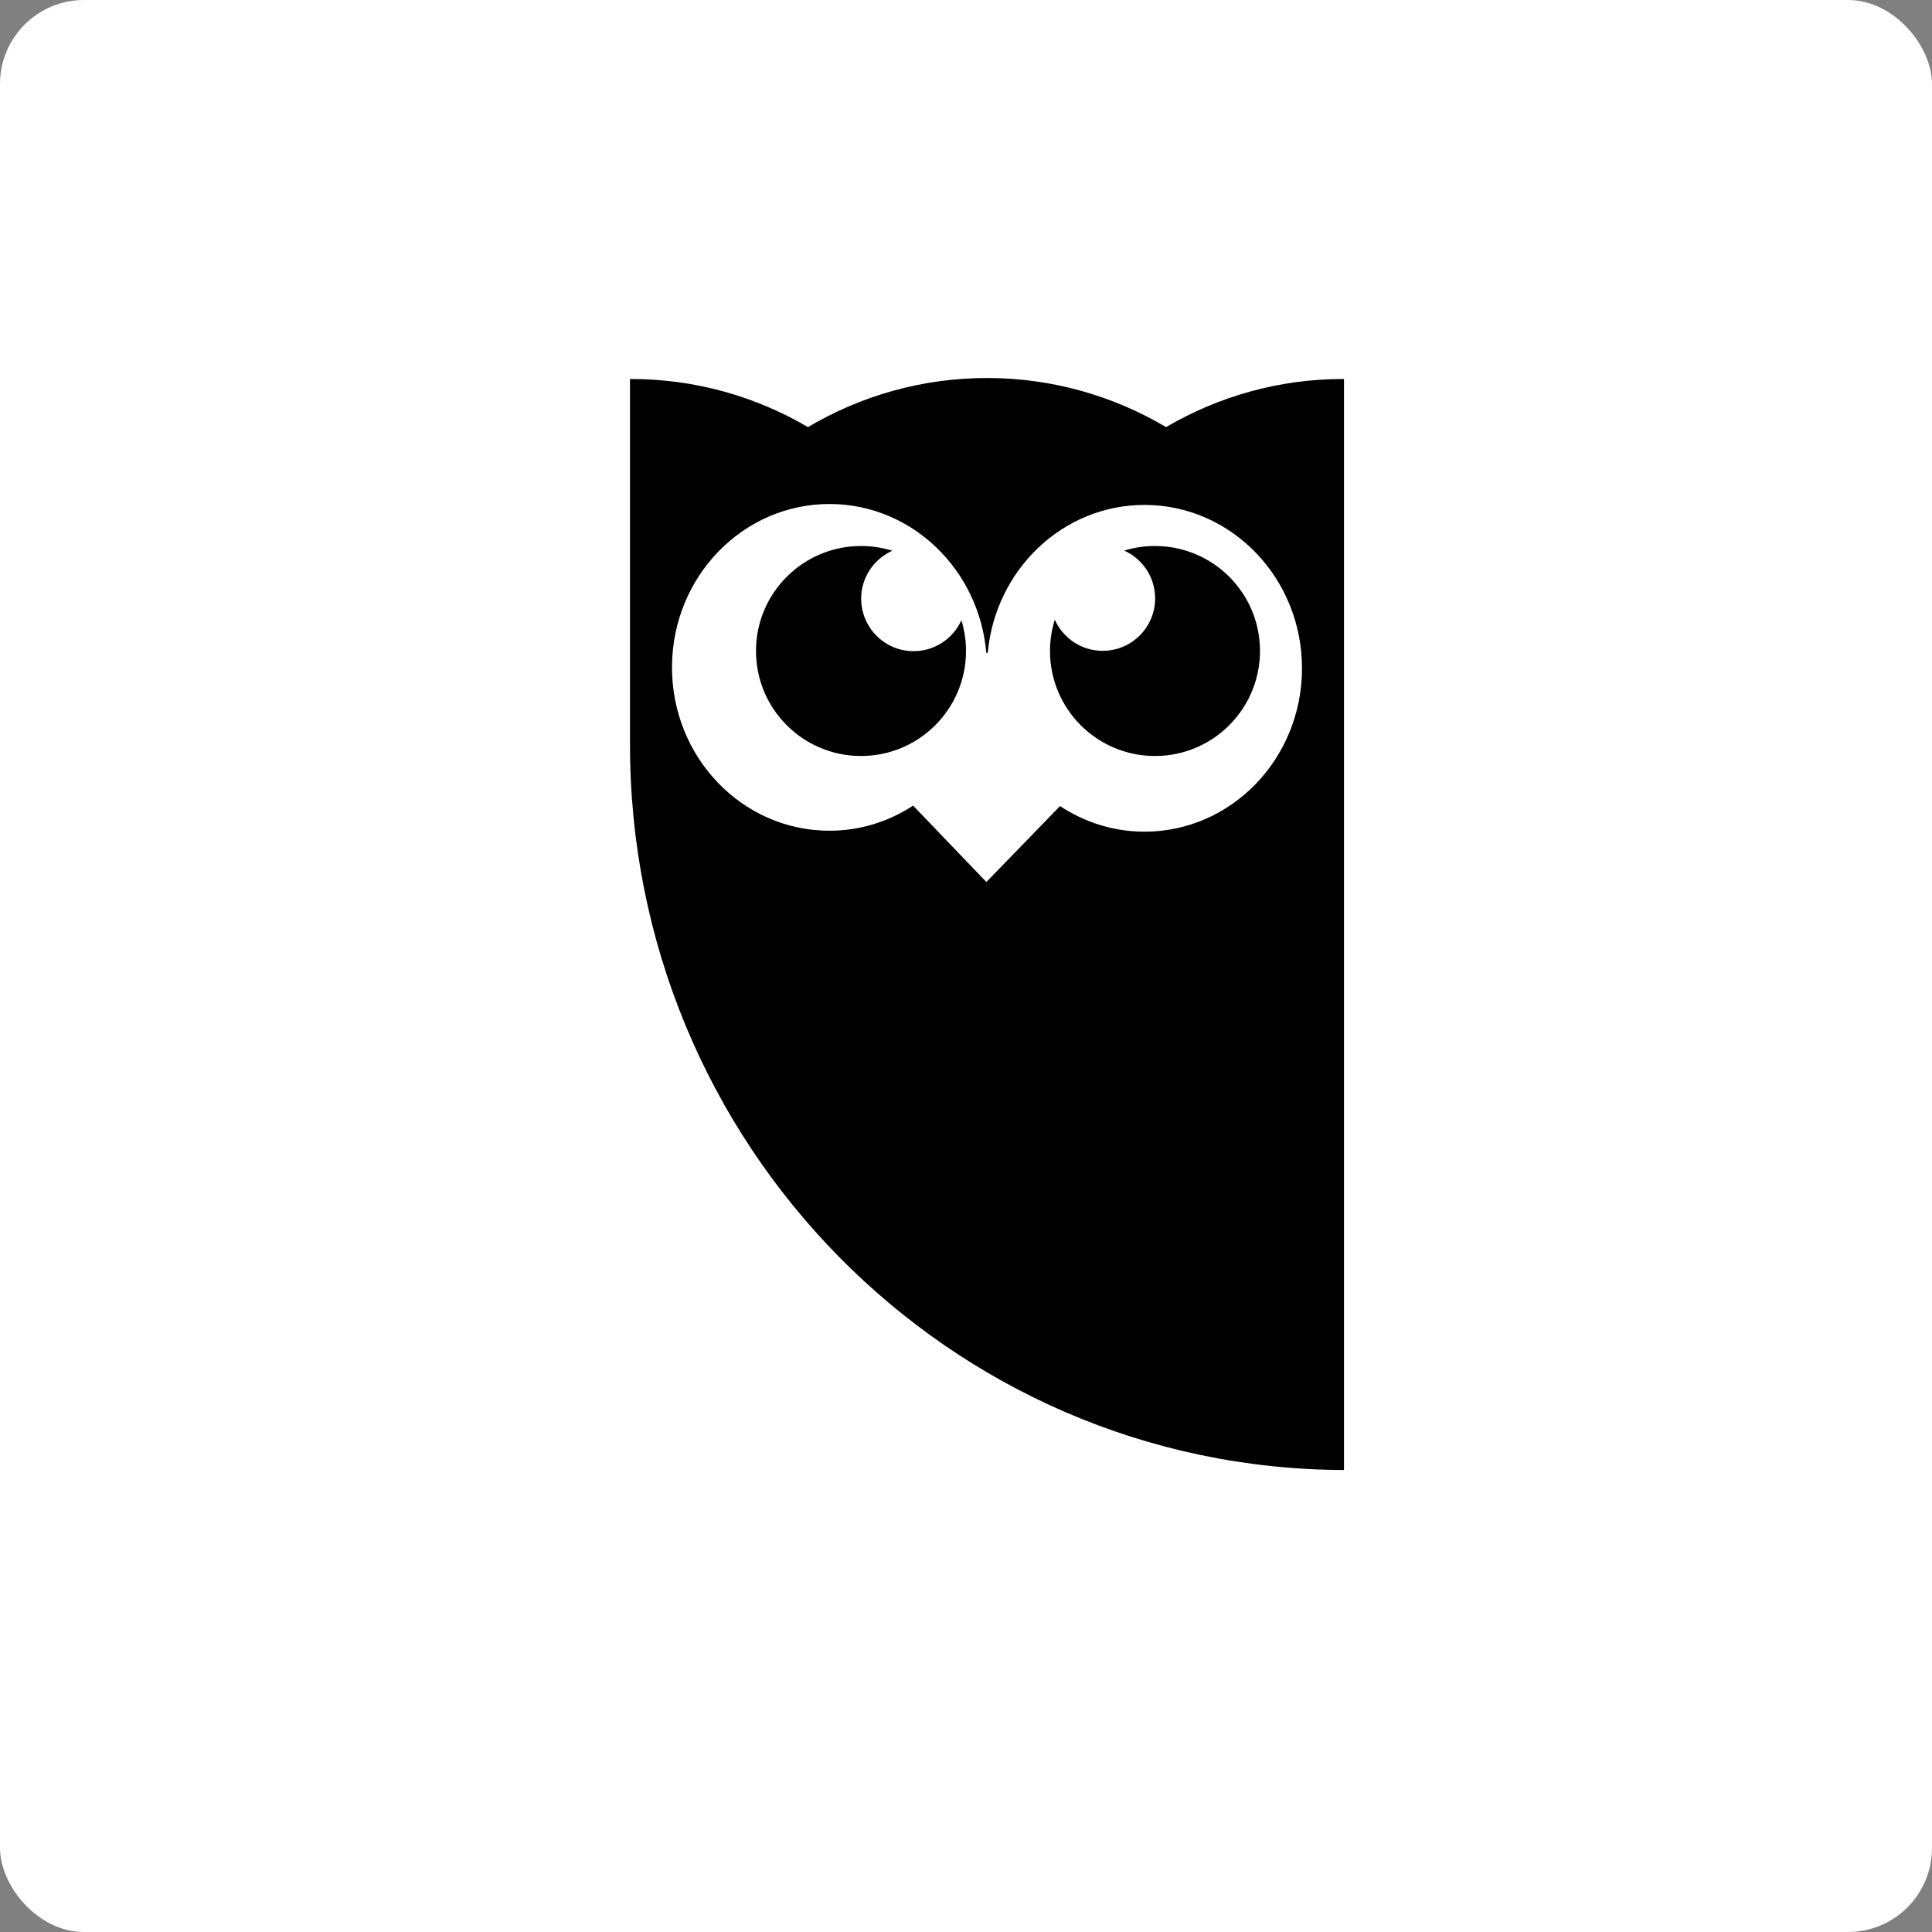 <?xml version="1.0" encoding="UTF-8"?>
<svg width="46px" height="46px" viewBox="0 0 46 46" version="1.1" xmlns="http://www.w3.org/2000/svg" xmlns:xlink="http://www.w3.org/1999/xlink">
    <rect x="0" y="0" width="46" height="46" fill="#808080" stroke="none"/>
    <!-- Generator: Sketch 50.2 (55047) - http://www.bohemiancoding.com/sketch -->
    <desc>Created with Sketch.</desc>
    <defs></defs>
    <g id="Page-1" stroke="none" stroke-width="1" fill="none" fill-rule="evenodd">
        <g id="all-app-icons-for-left-bar" transform="translate(-455, -463)">
            <g id="hootsuite-icon" transform="translate(455, 463)">
                <rect id="Rectangle-7" fill="#FFFFFF" x="0" y="0" width="46" height="46" rx="2"></rect>
                <path d="M27.764,10.169 C26.516,9.431 25.07,9.005 23.525,9 C21.962,8.996 20.498,9.423 19.237,10.169 C17.989,9.438 16.543,9.019 15,9.024 L15,17.682 C14.974,27.251 22.614,34.973 32,35 L32,9.024 C30.458,9.019 29.012,9.438 27.764,10.169 M27.493,18 C26.112,17.996 24.996,16.874 25,15.493 C25.001,15.236 25.041,14.987 25.114,14.754 C25.307,15.189 25.742,15.494 26.251,15.496 C26.94,15.498 27.501,14.94 27.503,14.25 C27.505,13.742 27.202,13.306 26.767,13.109 C27.001,13.037 27.249,12.999 27.507,13 C28.887,13.004 30.004,14.126 30,15.507 C29.995,16.888 28.873,18.004 27.493,18 Z M20.493,18 C19.113,17.996 17.996,16.874 18,15.493 C18.003,14.112 19.128,12.996 20.508,13 C20.765,13.001 21.013,13.04 21.246,13.113 C20.811,13.307 20.506,13.741 20.504,14.25 C20.503,14.94 21.06,15.502 21.75,15.504 C22.258,15.505 22.694,15.202 22.891,14.767 C22.962,15.001 23.001,15.249 23,15.507 C22.996,16.888 21.873,18.004 20.493,18 Z M27.26,12.022 C25.303,12.017 23.692,13.57 23.517,15.555 L23.5,15.531 L23.484,15.555 C23.32,13.569 21.718,12.006 19.76,12 C17.689,11.994 16.006,13.731 16,15.878 C15.993,18.027 17.667,19.774 19.739,19.779 C20.475,19.782 21.161,19.561 21.741,19.181 L23.485,21 L25.239,19.192 C25.818,19.574 26.501,19.799 27.239,19.802 C29.311,19.808 30.994,18.071 31,15.923 C31.006,13.775 29.332,12.028 27.26,12.022 Z" id="hootsuite" fill="#000000"></path>
            </g>
        </g>
    </g>
</svg>